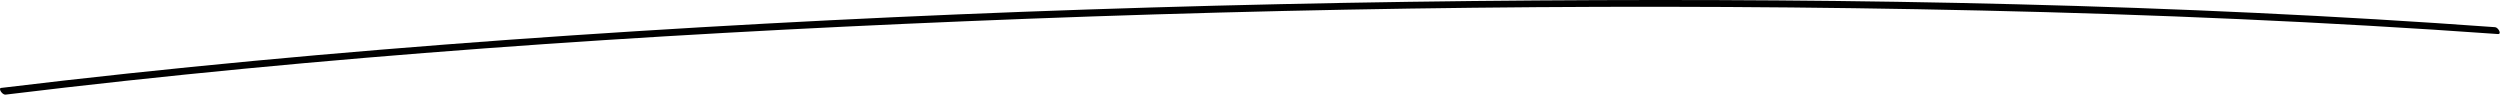<?xml version="1.0" encoding="UTF-8"?> <svg xmlns="http://www.w3.org/2000/svg" viewBox="0 0 444.17 16.81"> <g id="Слой_2" data-name="Слой 2"> <g id="Слой_1-2" data-name="Слой 1"> <path d="M1,16.81C57.53,9.93,114.48,6.14,171.4,3.78,231.57,1.28,291.83.51,352,1.87c30.63.69,61.26,2,91.82,4.18.72,0,0-1.18-.51-1.22C386.72.71,329.87-.32,273.11.08c-61,.43-122,2.63-182.88,7C60.16,9.26,30.13,12,.2,15.62c-.57.07.21,1.26.77,1.19Z"></path> </g> </g> </svg> 